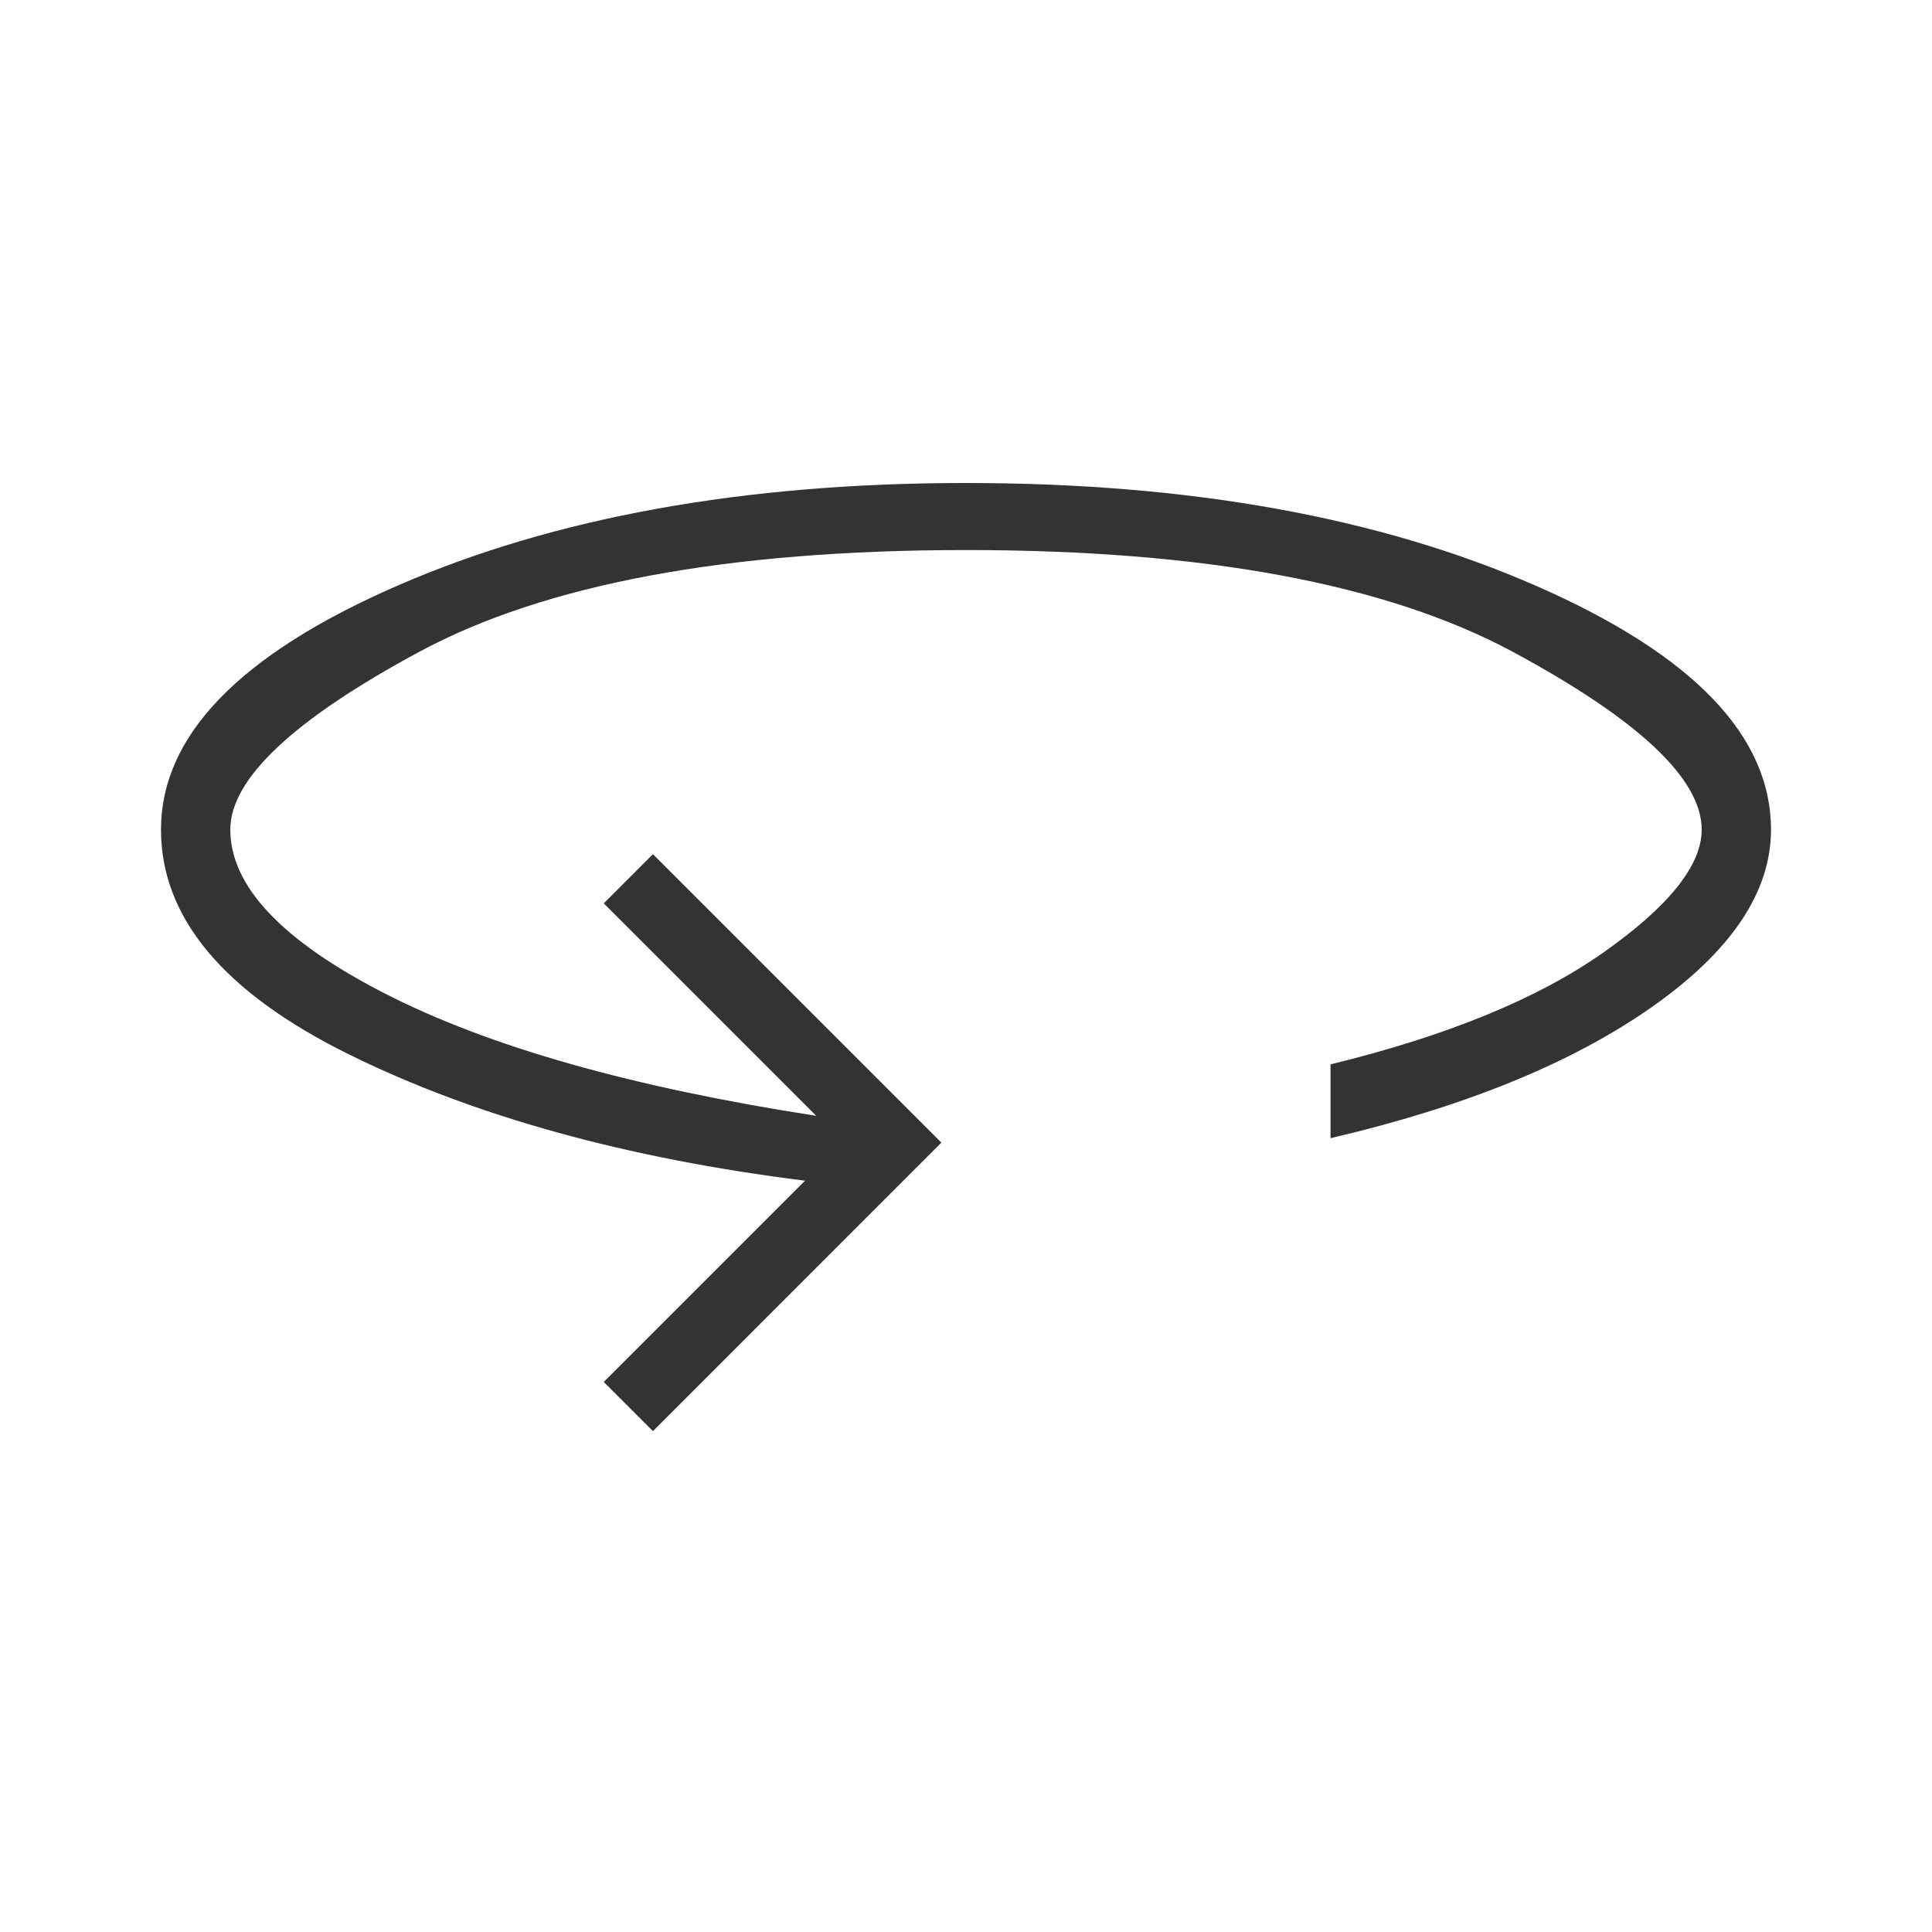 <svg width="24" height="24" viewBox="0 0 24 24" fill="none" xmlns="http://www.w3.org/2000/svg">
<path d="M8.111 17.778L7.5 17.167L10 14.667C7.778 14.389 5.889 13.866 4.333 13.097C2.778 12.329 2 11.398 2 10.306C2 9.139 2.977 8.13 4.931 7.278C6.884 6.426 9.241 6 12 6C14.778 6 17.139 6.426 19.083 7.278C21.028 8.13 22 9.139 22 10.306C22 11.083 21.505 11.819 20.514 12.514C19.523 13.208 18.194 13.75 16.528 14.139V13.222C17.972 12.87 19.102 12.407 19.917 11.833C20.732 11.259 21.139 10.75 21.139 10.306C21.139 9.676 20.357 8.94 18.792 8.097C17.227 7.255 14.963 6.833 12 6.833C9.037 6.833 6.773 7.255 5.208 8.097C3.644 8.94 2.861 9.676 2.861 10.306C2.861 11.009 3.505 11.69 4.792 12.347C6.079 13.005 7.861 13.509 10.139 13.861L7.5 11.222L8.111 10.611L11.694 14.194L8.111 17.778Z" fill="#333333"/>
</svg>
